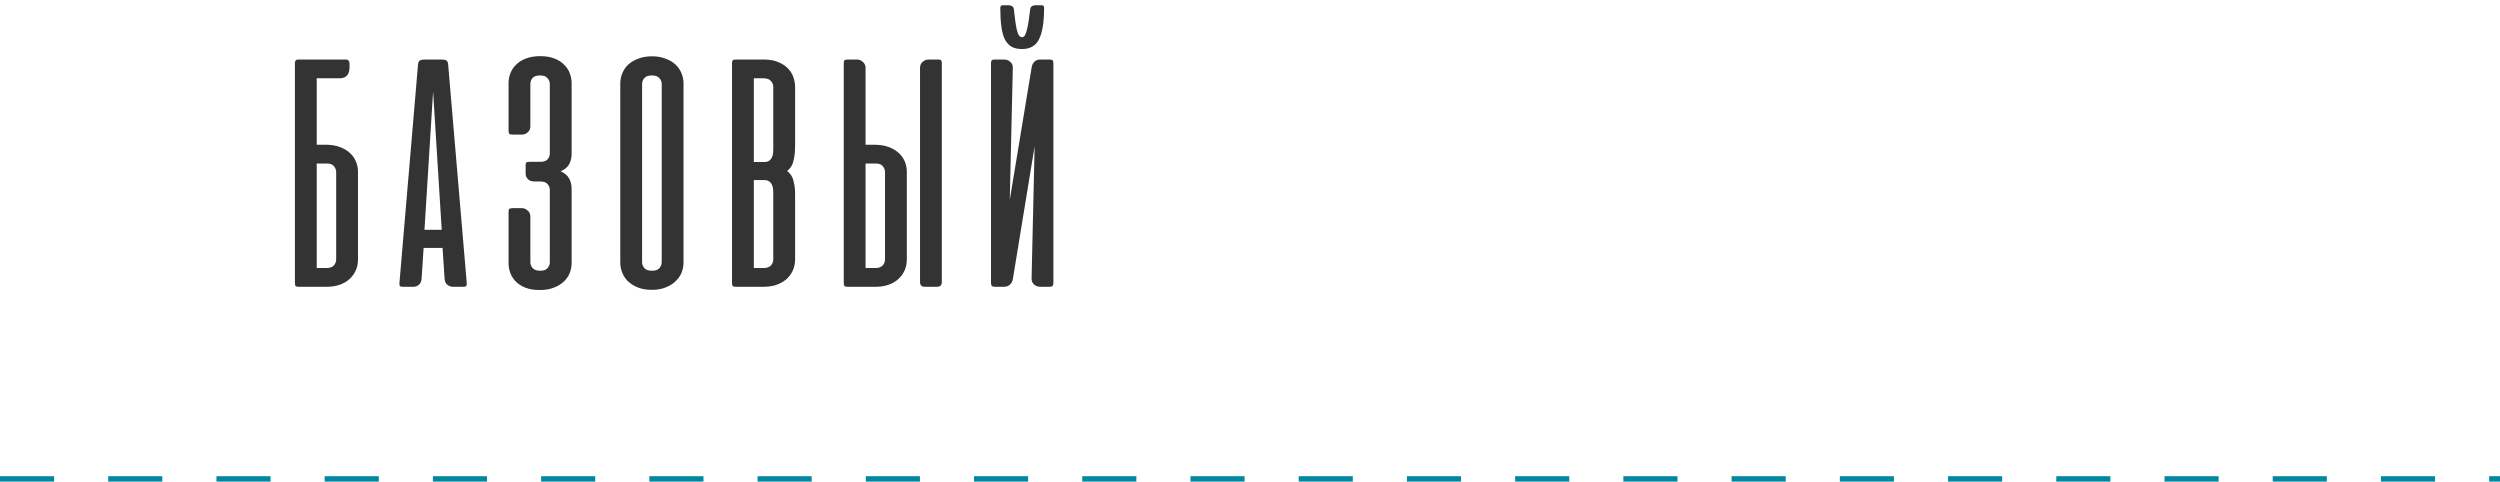 <?xml version="1.0" encoding="UTF-8"?> <svg xmlns="http://www.w3.org/2000/svg" width="462" height="89" viewBox="0 0 462 89" fill="none"> <path d="M60.25 26.75C61.146 26.75 61.958 26.875 62.688 27.125C63.417 27.375 64.042 27.729 64.562 28.188C65.083 28.625 65.479 29.156 65.75 29.781C66.021 30.385 66.156 31.042 66.156 31.75V47.969C66.156 48.698 66.021 49.365 65.75 49.969C65.479 50.573 65.094 51.104 64.594 51.562C64.094 52.021 63.49 52.375 62.781 52.625C62.073 52.875 61.271 53 60.375 53H55.219C54.927 53 54.729 52.948 54.625 52.844C54.542 52.74 54.5 52.542 54.5 52.25V11.75V11.562C54.521 11.396 54.562 11.271 54.625 11.188C54.708 11.083 54.844 11.021 55.031 11H55.219H56.938H57.062H63.875C64.354 11 64.594 11.271 64.594 11.812V12.406C64.594 13.781 63.979 14.469 62.75 14.469H58.531V26.75H60.25ZM58.531 30.219V49.531H60.312C60.938 49.531 61.396 49.375 61.688 49.062C61.979 48.729 62.125 48.354 62.125 47.938V31.812C62.125 31.417 61.99 31.052 61.719 30.719C61.448 30.385 61.031 30.219 60.469 30.219H58.531ZM86.254 52.281C86.275 52.552 86.243 52.74 86.16 52.844C86.098 52.948 85.921 53 85.629 53H83.723C83.306 53 82.941 52.865 82.629 52.594C82.337 52.323 82.181 51.958 82.16 51.5L81.785 45.812H78.285L77.91 51.5C77.889 51.958 77.733 52.323 77.441 52.594C77.15 52.865 76.796 53 76.379 53H74.473C74.16 53 73.962 52.948 73.879 52.844C73.816 52.74 73.796 52.552 73.816 52.281L77.254 11.875C77.296 11.5 77.421 11.26 77.629 11.156C77.837 11.052 78.118 11 78.473 11H81.629C82.004 11 82.285 11.052 82.473 11.156C82.66 11.26 82.775 11.5 82.816 11.875L86.254 52.281ZM78.441 42.469H81.629L80.035 16.906L78.441 42.469ZM98.668 33.531C98.231 33.531 97.866 33.396 97.574 33.125C97.283 32.833 97.137 32.49 97.137 32.094V30.562C97.137 30.271 97.178 30.094 97.262 30.031C97.366 29.948 97.564 29.906 97.856 29.906H99.856C100.48 29.906 100.928 29.75 101.199 29.438C101.47 29.104 101.605 28.75 101.605 28.375V15.531C101.605 15.115 101.46 14.75 101.168 14.438C100.897 14.104 100.439 13.938 99.793 13.938C99.168 13.938 98.71 14.094 98.418 14.406C98.147 14.719 98.012 15.104 98.012 15.562V23.344C98.012 23.781 97.856 24.146 97.543 24.438C97.231 24.729 96.856 24.875 96.418 24.875H94.699C94.408 24.875 94.21 24.823 94.106 24.719C94.022 24.615 93.981 24.438 93.981 24.188V15.406C93.981 14.76 94.095 14.135 94.324 13.531C94.553 12.927 94.908 12.396 95.387 11.938C95.866 11.458 96.47 11.083 97.199 10.812C97.949 10.521 98.835 10.375 99.856 10.375C100.855 10.375 101.72 10.521 102.449 10.812C103.178 11.083 103.772 11.458 104.23 11.938C104.71 12.396 105.064 12.927 105.293 13.531C105.522 14.135 105.637 14.76 105.637 15.406V28.438C105.637 29.167 105.48 29.812 105.168 30.375C104.855 30.917 104.335 31.344 103.605 31.656C104.335 31.969 104.855 32.406 105.168 32.969C105.48 33.51 105.637 34.167 105.637 34.938V48.625C105.637 49.229 105.522 49.833 105.293 50.438C105.064 51.021 104.699 51.552 104.199 52.031C103.72 52.49 103.105 52.865 102.355 53.156C101.626 53.448 100.751 53.594 99.731 53.594C98.689 53.594 97.803 53.448 97.074 53.156C96.345 52.865 95.751 52.479 95.293 52C94.835 51.521 94.501 50.99 94.293 50.406C94.085 49.823 93.981 49.229 93.981 48.625V39.188C93.981 38.896 94.022 38.708 94.106 38.625C94.21 38.521 94.408 38.469 94.699 38.469H96.449C96.845 38.469 97.199 38.615 97.512 38.906C97.845 39.177 98.012 39.552 98.012 40.031V48.469C98.012 48.885 98.158 49.25 98.449 49.562C98.741 49.875 99.21 50.031 99.856 50.031C100.48 50.031 100.928 49.865 101.199 49.531C101.47 49.198 101.605 48.844 101.605 48.469V35.094C101.605 34.677 101.46 34.312 101.168 34C100.897 33.688 100.439 33.531 99.793 33.531H98.668ZM114.629 15.406C114.629 14.76 114.754 14.135 115.004 13.531C115.254 12.927 115.618 12.396 116.098 11.938C116.598 11.479 117.212 11.115 117.941 10.844C118.671 10.552 119.514 10.406 120.473 10.406C121.431 10.406 122.275 10.552 123.004 10.844C123.754 11.115 124.368 11.479 124.848 11.938C125.327 12.396 125.691 12.927 125.941 13.531C126.191 14.135 126.316 14.76 126.316 15.406V48.531C126.316 49.135 126.202 49.74 125.973 50.344C125.743 50.927 125.379 51.458 124.879 51.938C124.4 52.417 123.796 52.802 123.066 53.094C122.337 53.406 121.473 53.562 120.473 53.562C119.473 53.562 118.608 53.417 117.879 53.125C117.15 52.833 116.535 52.448 116.035 51.969C115.556 51.49 115.202 50.948 114.973 50.344C114.743 49.74 114.629 49.135 114.629 48.531V15.406ZM118.66 48.438C118.66 48.854 118.806 49.229 119.098 49.562C119.389 49.875 119.858 50.031 120.504 50.031C121.129 50.031 121.577 49.875 121.848 49.562C122.139 49.229 122.285 48.854 122.285 48.438V15.531C122.285 15.115 122.139 14.75 121.848 14.438C121.556 14.104 121.098 13.938 120.473 13.938C119.827 13.938 119.358 14.104 119.066 14.438C118.796 14.75 118.66 15.115 118.66 15.531V48.438ZM135.996 53C135.704 53 135.507 52.948 135.402 52.844C135.319 52.74 135.277 52.542 135.277 52.25V11.75C135.277 11.458 135.319 11.26 135.402 11.156C135.507 11.052 135.704 11 135.996 11H141.152C142.194 11 143.079 11.156 143.809 11.469C144.559 11.781 145.163 12.177 145.621 12.656C146.079 13.135 146.413 13.677 146.621 14.281C146.829 14.885 146.934 15.469 146.934 16.031V27.031C146.934 27.969 146.84 28.844 146.652 29.656C146.486 30.469 146.09 31.115 145.465 31.594C146.09 32.073 146.486 32.698 146.652 33.469C146.84 34.219 146.934 35 146.934 35.812V47.969C146.934 48.531 146.829 49.115 146.621 49.719C146.413 50.302 146.069 50.844 145.59 51.344C145.132 51.823 144.527 52.219 143.777 52.531C143.027 52.844 142.111 53 141.027 53H135.996ZM139.309 33.281V49.531H141.09C141.715 49.531 142.173 49.375 142.465 49.062C142.757 48.729 142.902 48.354 142.902 47.938V35.844C142.902 35.573 142.892 35.292 142.871 35C142.85 34.688 142.777 34.406 142.652 34.156C142.548 33.906 142.382 33.698 142.152 33.531C141.944 33.365 141.642 33.281 141.246 33.281H139.309ZM139.309 14.469V29.938H141.246C141.642 29.938 141.944 29.854 142.152 29.688C142.382 29.521 142.548 29.312 142.652 29.062C142.777 28.812 142.85 28.542 142.871 28.25C142.892 27.938 142.902 27.646 142.902 27.375V16.062C142.902 15.646 142.757 15.281 142.465 14.969C142.173 14.635 141.715 14.469 141.09 14.469H139.309ZM159.957 26.75V12.531C159.957 12.094 159.79 11.729 159.457 11.438C159.145 11.146 158.78 11 158.363 11H156.645C156.353 11 156.155 11.052 156.051 11.156C155.967 11.26 155.926 11.458 155.926 11.75V52.25C155.926 52.542 155.967 52.74 156.051 52.844C156.155 52.948 156.353 53 156.645 53H161.801C162.697 53 163.499 52.875 164.207 52.625C164.915 52.375 165.52 52.021 166.02 51.562C166.52 51.104 166.905 50.573 167.176 49.969C167.447 49.344 167.582 48.677 167.582 47.969V31.75C167.582 31.042 167.447 30.385 167.176 29.781C166.905 29.156 166.509 28.625 165.988 28.188C165.467 27.729 164.842 27.375 164.113 27.125C163.384 26.875 162.572 26.75 161.676 26.75H159.957ZM161.895 30.219C162.457 30.219 162.874 30.385 163.145 30.719C163.415 31.052 163.551 31.417 163.551 31.812V47.938C163.551 48.354 163.405 48.729 163.113 49.062C162.822 49.375 162.363 49.531 161.738 49.531H159.957V30.219H161.895ZM174.051 52.094C174.051 52.698 173.749 53 173.145 53H170.895C170.311 53 170.02 52.698 170.02 52.094V12.562C170.02 12.083 170.176 11.708 170.488 11.438C170.822 11.146 171.197 11 171.613 11H173.332C173.645 11 173.842 11.052 173.926 11.156C174.009 11.26 174.051 11.448 174.051 11.719V52.094ZM183.137 52.25C183.137 52.521 183.189 52.719 183.293 52.844C183.397 52.948 183.595 53 183.887 53H185.543C185.96 53 186.314 52.875 186.605 52.625C186.897 52.375 187.085 52.042 187.168 51.625L191.199 27.031L190.637 51.406C190.616 51.885 190.762 52.271 191.074 52.562C191.408 52.854 191.803 53 192.262 53H193.918C194.21 53 194.408 52.948 194.512 52.844C194.616 52.719 194.668 52.521 194.668 52.25V11.719C194.668 11.448 194.626 11.26 194.543 11.156C194.46 11.052 194.262 11 193.949 11H192.199C191.803 11 191.47 11.125 191.199 11.375C190.928 11.604 190.751 11.927 190.668 12.344L186.605 36.938L187.168 12.562C187.189 12.083 187.033 11.708 186.699 11.438C186.387 11.146 186.022 11 185.605 11H183.855C183.543 11 183.345 11.052 183.262 11.156C183.178 11.26 183.137 11.448 183.137 11.719V52.25ZM192.949 1.438C192.949 4.083 192.637 6.021 192.012 7.25C191.408 8.458 190.366 9.062 188.887 9.062C188.095 9.062 187.439 8.917 186.918 8.625C186.397 8.312 185.98 7.844 185.668 7.219C185.376 6.594 185.168 5.802 185.043 4.844C184.918 3.885 184.855 2.75 184.855 1.438C184.855 1.333 184.887 1.229 184.949 1.125C185.012 1.021 185.116 0.969 185.262 0.969H186.449C186.616 0.969 186.793 1.021 186.98 1.125C187.189 1.229 187.314 1.406 187.355 1.656C187.439 2.406 187.522 3.104 187.605 3.75C187.689 4.375 187.783 4.927 187.887 5.406C187.991 5.865 188.116 6.229 188.262 6.5C188.428 6.75 188.637 6.875 188.887 6.875C189.095 6.875 189.272 6.75 189.418 6.5C189.564 6.229 189.689 5.865 189.793 5.406C189.918 4.948 190.022 4.406 190.105 3.781C190.189 3.135 190.283 2.438 190.387 1.688C190.428 1.417 190.543 1.229 190.73 1.125C190.939 1.021 191.137 0.969 191.324 0.969H192.512C192.803 0.969 192.949 1.125 192.949 1.438Z" fill="#333333"></path> <line y1="88.5" x2="462" y2="88.5" stroke="#01879F" stroke-dasharray="10 10"></line> </svg> 
